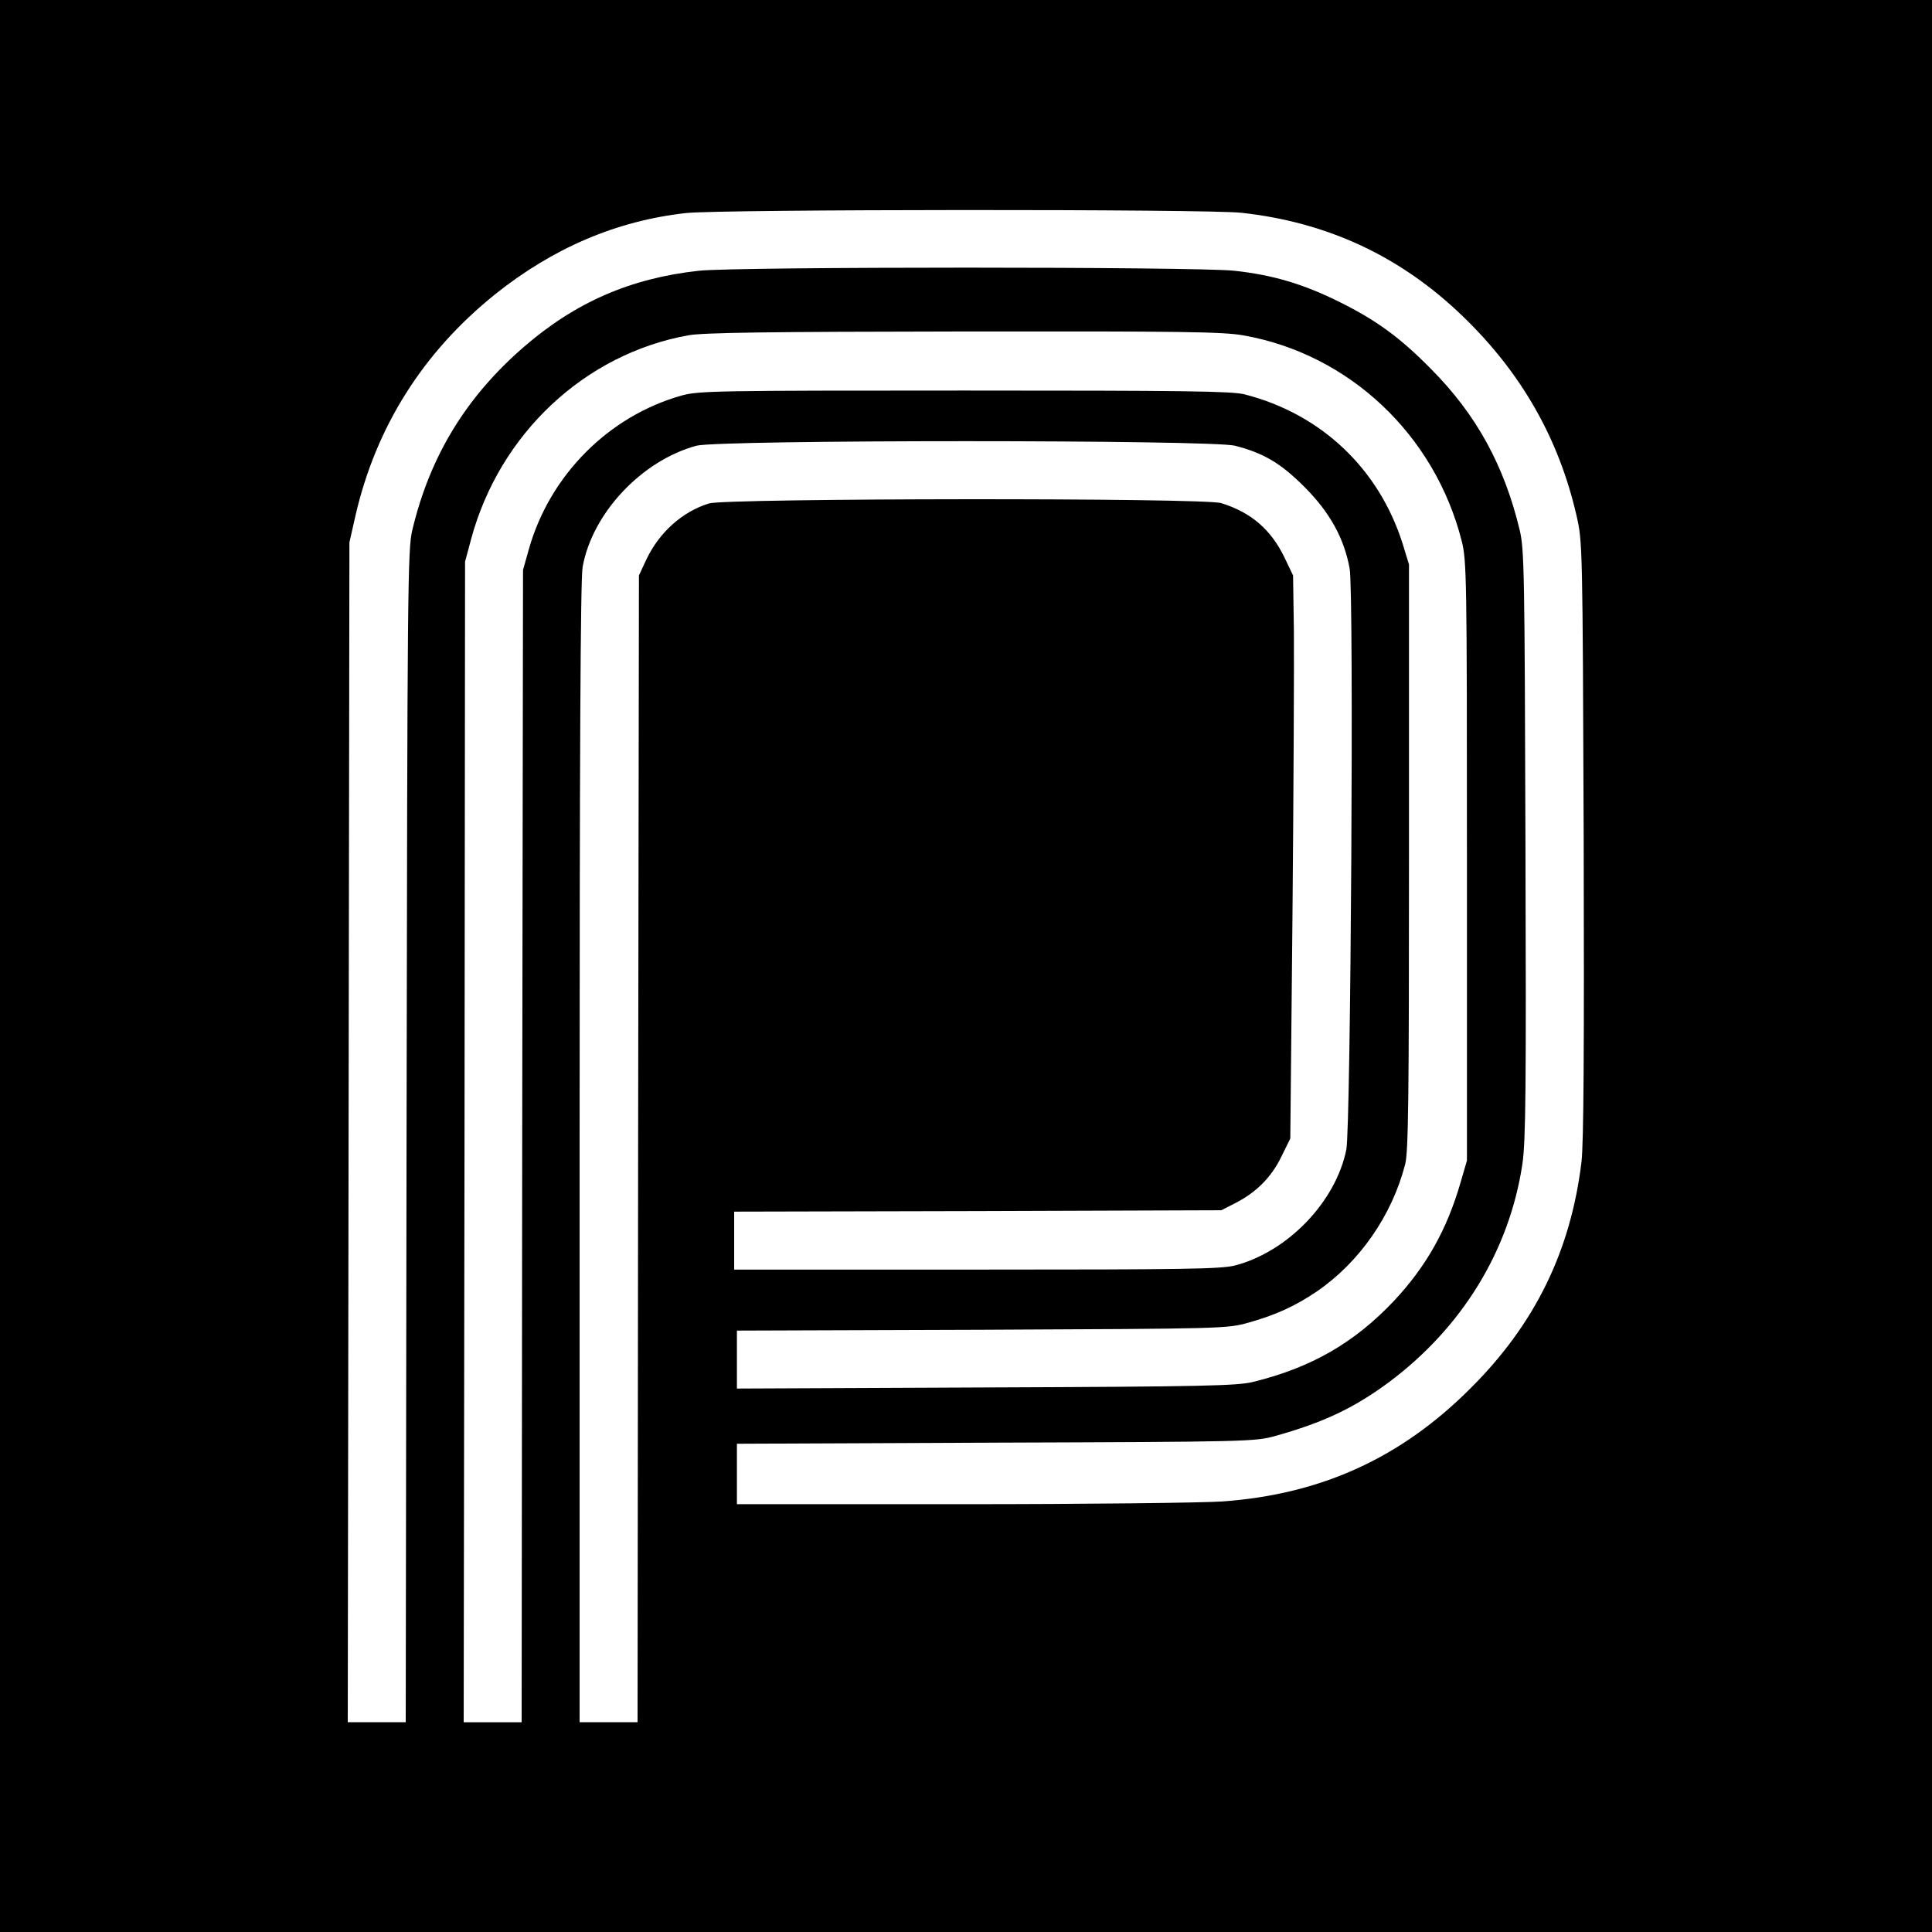 <?xml version="1.0" standalone="no"?>
<!DOCTYPE svg PUBLIC "-//W3C//DTD SVG 20010904//EN"
 "http://www.w3.org/TR/2001/REC-SVG-20010904/DTD/svg10.dtd">
<svg version="1.0" xmlns="http://www.w3.org/2000/svg"
 width="700pt" height="700pt" viewBox="0 0 700 700"
 preserveAspectRatio="xMidYMid meet">
<g transform="translate(0,700) scale(0.1,-0.1)"
fill="#000000" stroke="none">
<path d="M0 3500 l0 -3500 3500 0 3500 0 0 3500 0 3500 -3500 0 -3500 0 0
-3500z m4498 2729 c312 -34 577 -158 801 -374 213 -205 349 -444 413 -723 22
-96 22 -104 26 -1172 2 -761 0 -1103 -8 -1170 -39 -322 -168 -587 -401 -819
-252 -253 -541 -385 -899 -411 -69 -5 -493 -10 -942 -10 l-818 0 0 110 0 109
938 4 c915 3 939 4 1012 24 175 49 285 101 411 194 266 198 438 478 485 792
12 83 14 265 11 1160 -3 979 -4 1068 -21 1137 -56 233 -156 417 -321 583 -112
114 -199 177 -330 242 -132 66 -244 99 -383 114 -137 15 -1805 15 -1940 0
-247 -27 -447 -114 -634 -276 -209 -181 -340 -395 -404 -663 -17 -71 -18 -191
-21 -2197 l-3 -2123 -105 0 -105 0 3 2138 3 2137 22 97 c74 321 244 591 505
801 210 168 440 267 692 295 117 14 1893 15 2013 1z m6 -444 c383 -67 694
-359 792 -745 18 -72 19 -126 19 -1160 l0 -1085 -23 -79 c-50 -173 -125 -305
-242 -430 -143 -151 -298 -241 -510 -293 -57 -14 -179 -17 -967 -20 l-903 -4
0 105 0 105 888 3 c879 4 888 4 966 26 99 28 167 59 246 112 155 106 273 275
321 461 12 44 14 241 14 1114 l0 1060 -23 75 c-86 272 -295 470 -572 541 -45
12 -224 14 -1015 14 -898 0 -964 -1 -1025 -18 -264 -74 -477 -288 -553 -554
l-22 -78 -3 -2087 -2 -2088 -105 0 -105 0 3 2103 2 2102 22 82 c103 381 411
670 786 738 56 10 285 13 998 14 786 1 940 -1 1013 -14z m-29 -400 c104 -27
165 -63 251 -149 92 -92 144 -186 164 -296 16 -82 4 -2027 -12 -2105 -38 -189
-212 -370 -403 -420 -51 -13 -181 -15 -937 -15 l-878 0 0 105 0 105 883 2 882
3 49 25 c77 39 132 94 168 168 l33 67 8 820 c4 451 6 910 5 1020 l-3 200 -31
65 c-49 101 -120 163 -229 197 -62 20 -1792 18 -1856 -1 -97 -30 -181 -105
-228 -205 l-26 -56 -3 -2077 -2 -2078 -105 0 -105 0 0 2063 c0 1429 3 2082 11
2123 35 195 214 385 412 439 81 22 1867 22 1952 0z"/>
</g>
</svg>
